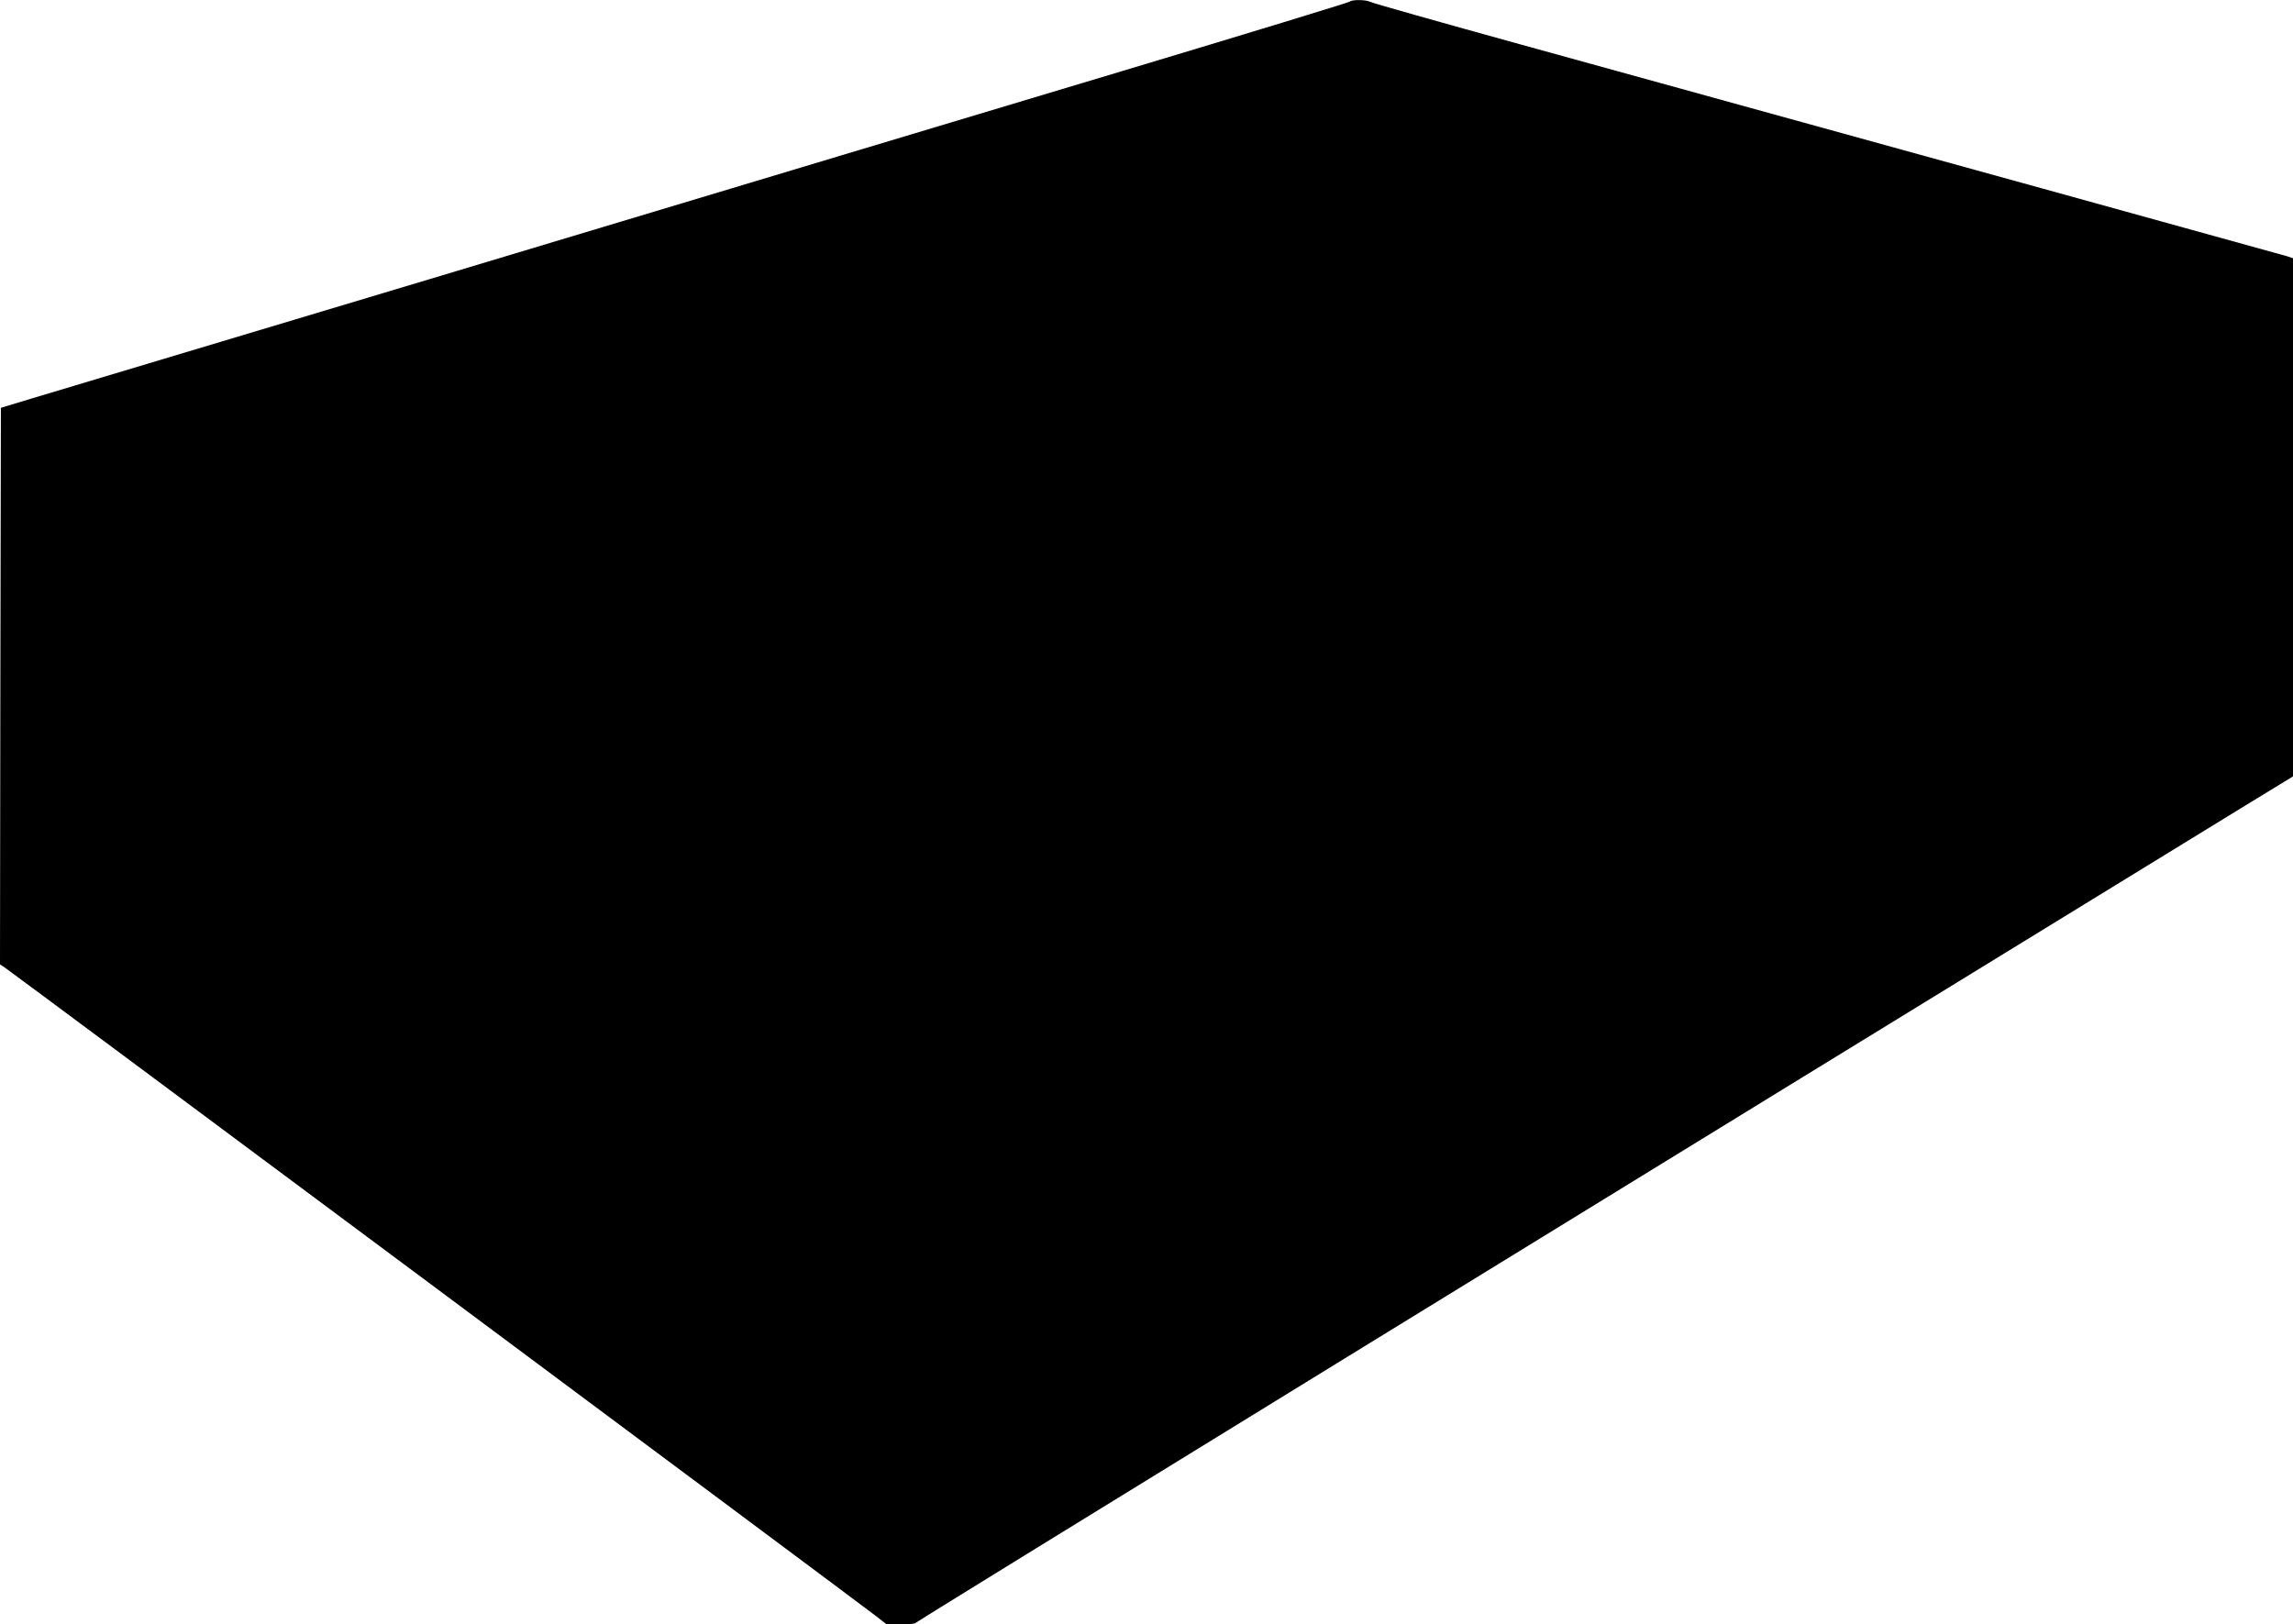 <?xml version="1.0" standalone="no"?>
<!DOCTYPE svg PUBLIC "-//W3C//DTD SVG 20010904//EN"
 "http://www.w3.org/TR/2001/REC-SVG-20010904/DTD/svg10.dtd">
<svg version="1.0" xmlns="http://www.w3.org/2000/svg"
 width="1280pt" height="907pt" viewBox="0 0 1280 907"
 preserveAspectRatio="xMidYMid meet">
<g transform="translate(0,907) scale(0.1,-0.1)"
fill="#000000" stroke="none">
<path d="M7535 9061 c-6 -5 -575 -179 -1265 -386 -690 -207 -1394 -419 -1565
-470 -376 -114 -4279 -1286 -4525 -1359 l-175 -53 -3 -1554 -2 -1554 21 -13
c26 -16 4778 -3554 4866 -3623 l63 -49 79 0 c44 0 81 4 83 9 2 7 3972 2447
7400 4550 l288 176 0 1447 0 1446 -32 11 c-30 9 -2199 609 -4273 1181 -456
126 -838 234 -847 240 -22 12 -101 13 -113 1z"/>
</g>
</svg>
